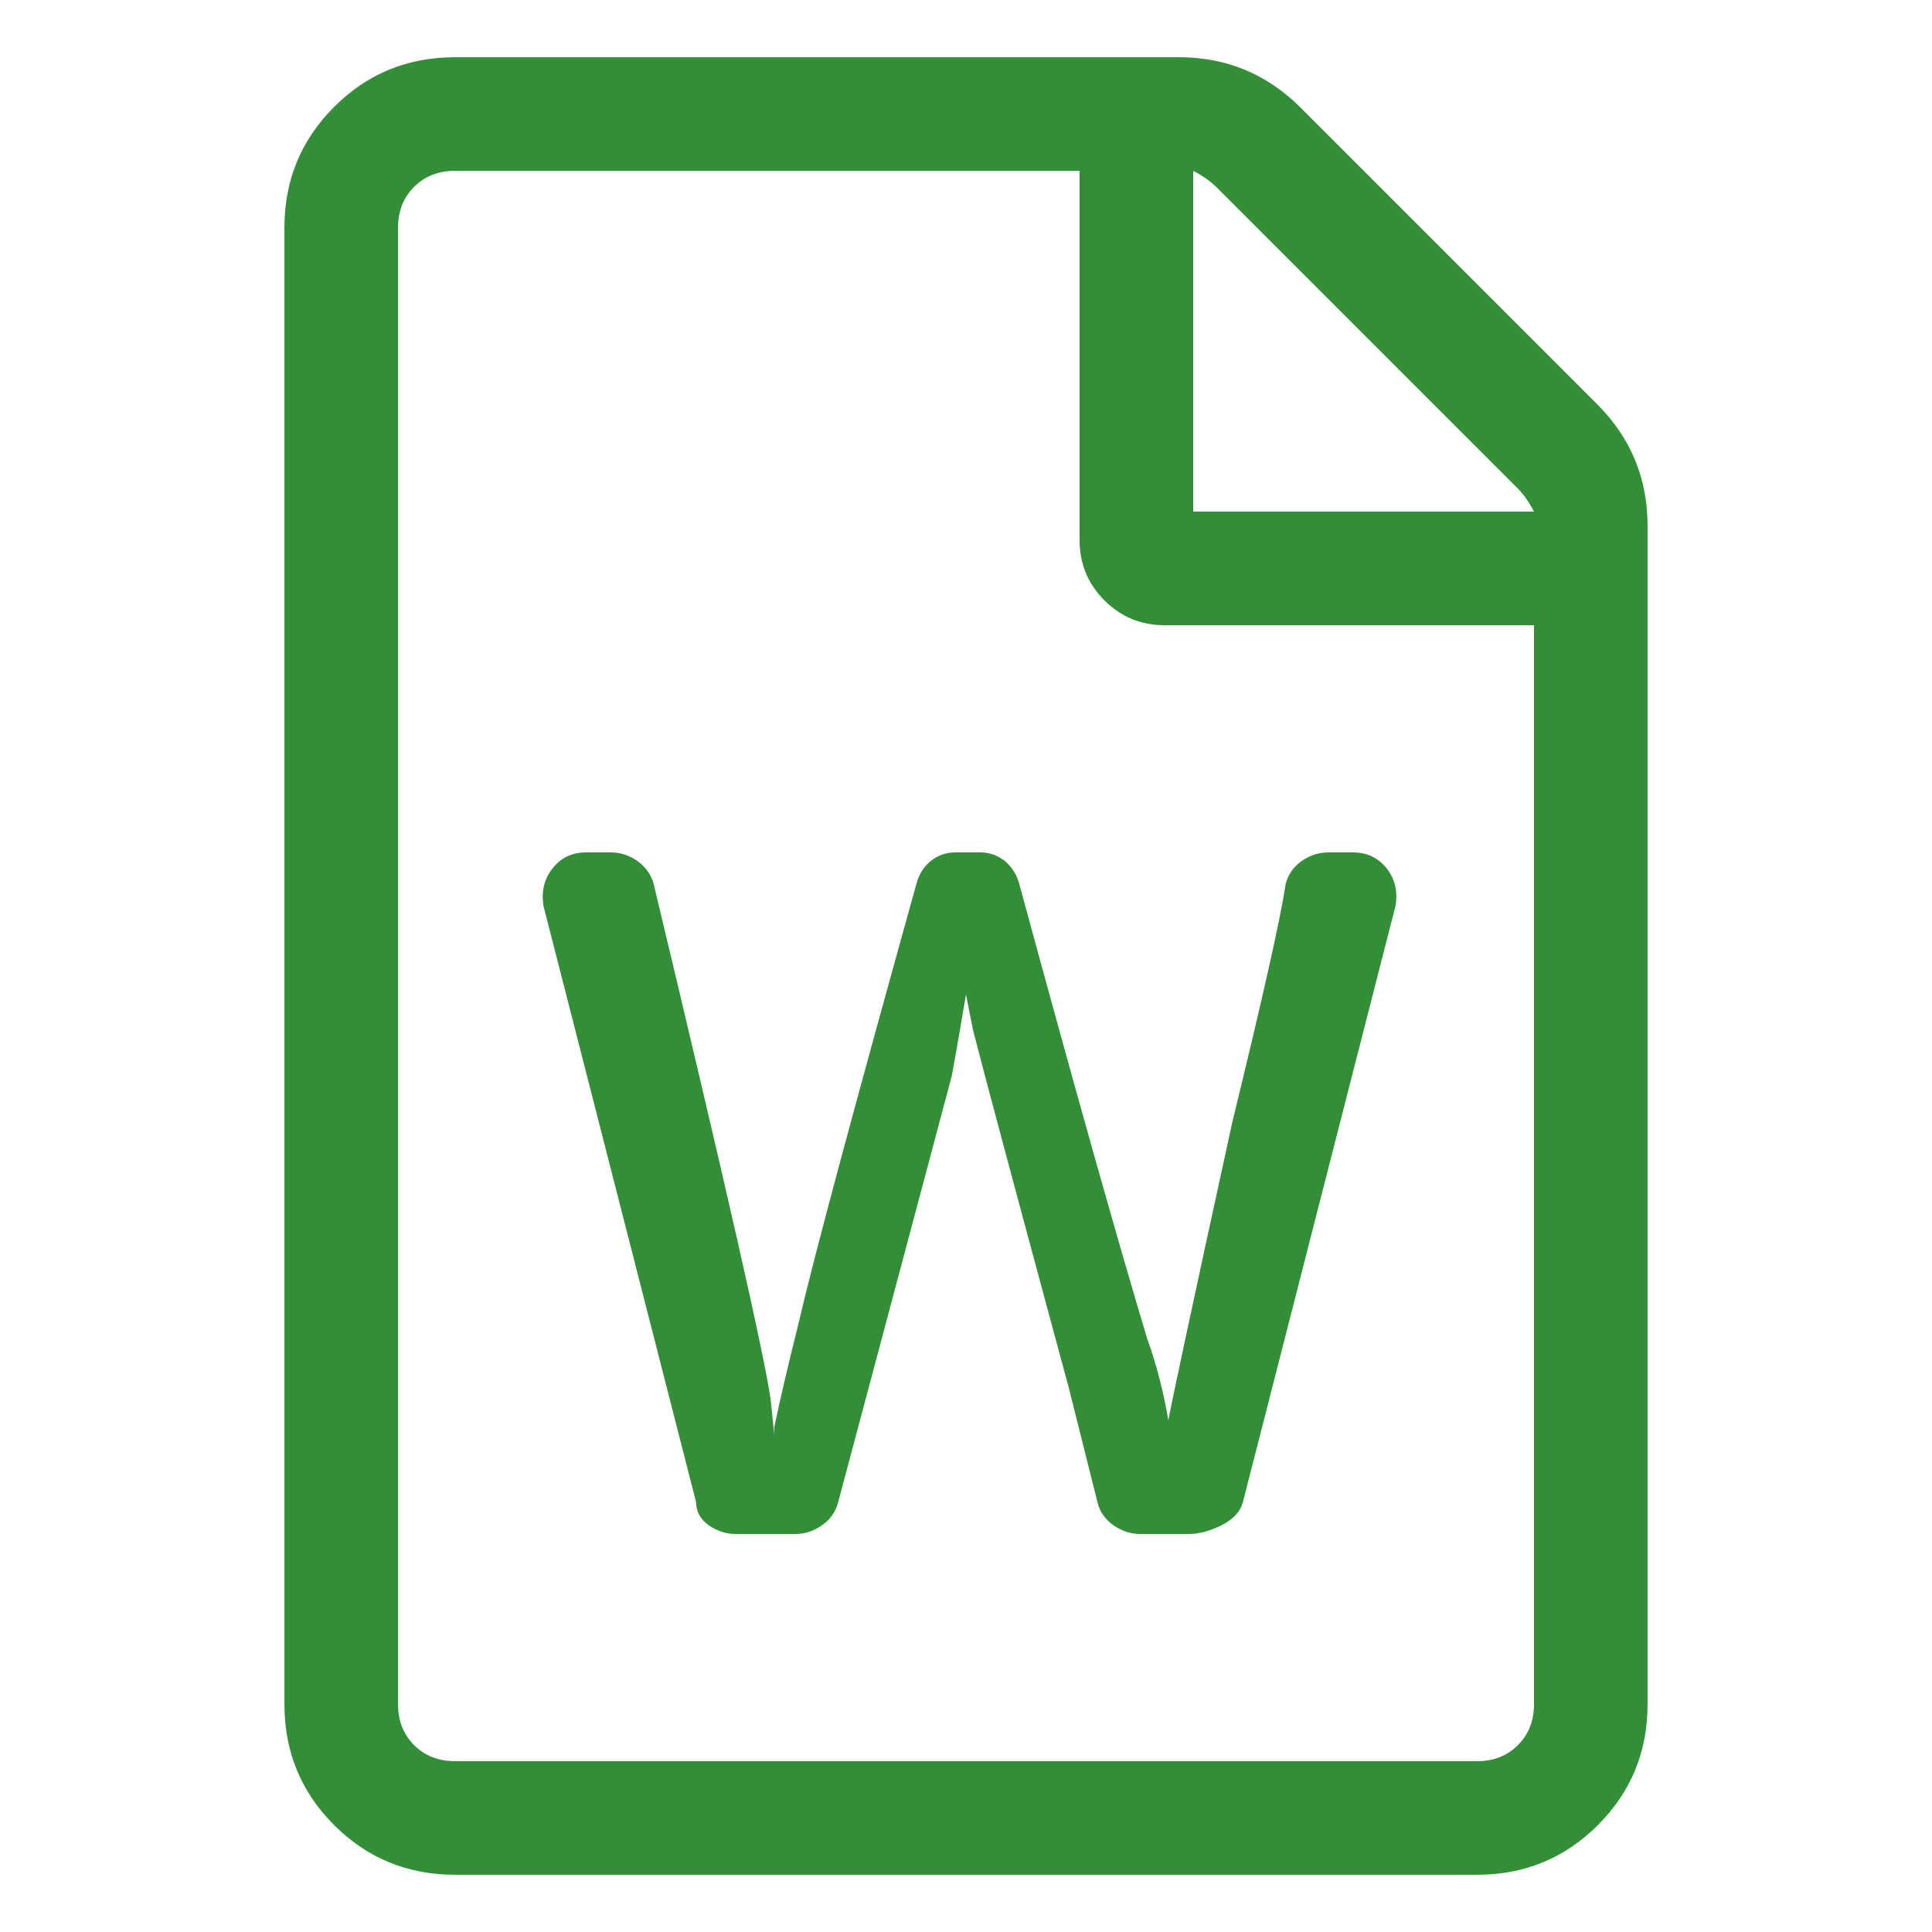 <?xml version="1.0" encoding="UTF-8"?> <!-- Creator: CorelDRAW 2021.5 --> <svg xmlns="http://www.w3.org/2000/svg" xmlns:xlink="http://www.w3.org/1999/xlink" xmlns:xodm="http://www.corel.com/coreldraw/odm/2003" xml:space="preserve" width="9mm" height="9mm" style="shape-rendering:geometricPrecision; text-rendering:geometricPrecision; image-rendering:optimizeQuality; fill-rule:evenodd; clip-rule:evenodd" viewBox="0 0 900 900"> <defs> <style type="text/css"> <![CDATA[ .fil0 {fill:#328E37;fill-rule:nonzero} ]]> </style> </defs> <g id="Слой_x0020_1">  <path class="fil0" d="M744.36 188.66c15.38,15.52 23.14,34.29 23.14,56.3l0 549.07c0,22.01 -7.76,40.78 -23.14,56.16 -15.38,15.38 -34.15,23.14 -56.16,23.14l-476.25 0c-22.16,0 -40.93,-7.76 -56.31,-23.14 -15.38,-15.38 -23.14,-34.15 -23.14,-56.16l0 -688.06c0,-22.01 7.76,-40.78 23.14,-56.16 15.38,-15.39 34.15,-23.15 56.31,-23.15l337.25 0c22.02,0 40.78,7.76 56.31,23.15l138.85 138.85zm-38.1 38.1l-138.85 -138.85c-3.25,-3.39 -7.2,-6.07 -11.57,-8.33l0 158.75 158.75 0c-2.26,-4.37 -4.94,-8.32 -8.33,-11.57zm-18.06 593.66c7.62,0 13.97,-2.54 18.91,-7.48 4.94,-4.94 7.48,-11.29 7.48,-18.91l0 -502.78 -172.02 0c-11.01,0 -20.32,-3.81 -28.08,-11.57 -7.76,-7.76 -11.57,-17.08 -11.57,-28.08l0 -172.02 -290.97 0c-7.77,0 -14.12,2.54 -19.05,7.48 -4.94,4.94 -7.48,11.29 -7.48,18.91l0 688.06c0,7.62 2.54,13.97 7.48,18.91 4.93,4.94 11.28,7.48 19.05,7.48l476.25 0zm-89.33 -408.52c1.13,-4.38 3.53,-7.9 7.34,-10.73 3.95,-2.68 8.05,-4.09 12.42,-4.09l11.57 0c6.63,0 11.85,2.54 15.81,7.48 3.81,4.94 5.22,10.73 4.09,17.36l-71.12 277.85c-1.13,4.37 -4.38,7.9 -9.88,10.72 -5.5,2.68 -10.44,4.09 -14.96,4.09l-23.14 0c-4.38,0 -8.47,-1.41 -12.42,-4.09 -3.81,-2.82 -6.35,-6.35 -7.34,-10.72l-13.26 -52.92c-25.4,-93.84 -40.22,-149.44 -44.73,-167.08l-3.25 -16.51c-2.26,13.13 -4.37,25.83 -6.63,37.96l-52.92 198.55c-1.13,4.37 -3.53,7.9 -7.48,10.72 -3.81,2.68 -7.9,4.09 -12.27,4.09l-28.23 0c-4.37,0 -8.46,-1.41 -12.41,-4.09 -3.81,-2.82 -5.79,-6.35 -5.79,-10.72l-71.12 -277.85c-0.99,-6.63 0.28,-12.42 4.23,-17.36 3.81,-4.94 9.03,-7.48 15.67,-7.48l11.57 0c4.37,0 8.61,1.41 12.42,4.09 3.81,2.83 6.35,6.35 7.48,10.73 33.02,137.86 51.22,217.73 54.46,239.89l1.7 16.51 0 -3.39c2.26,-11 6.07,-27.51 11.57,-49.53 6.63,-28.64 24.83,-96.52 54.61,-203.48 1.13,-4.38 3.24,-7.9 6.63,-10.73 3.25,-2.68 7.2,-4.09 11.57,-4.09l11.57 0c4.38,0 8.19,1.41 11.57,4.09 3.25,2.83 5.51,6.35 6.64,10.73 26.38,97.08 46.28,167.64 59.55,211.67 4.37,12.13 7.62,24.83 9.87,38.1 1.13,-6.64 11.01,-52.92 29.78,-138.86 14.25,-58.42 22.58,-95.39 24.83,-110.91z"></path> </g> </svg> 